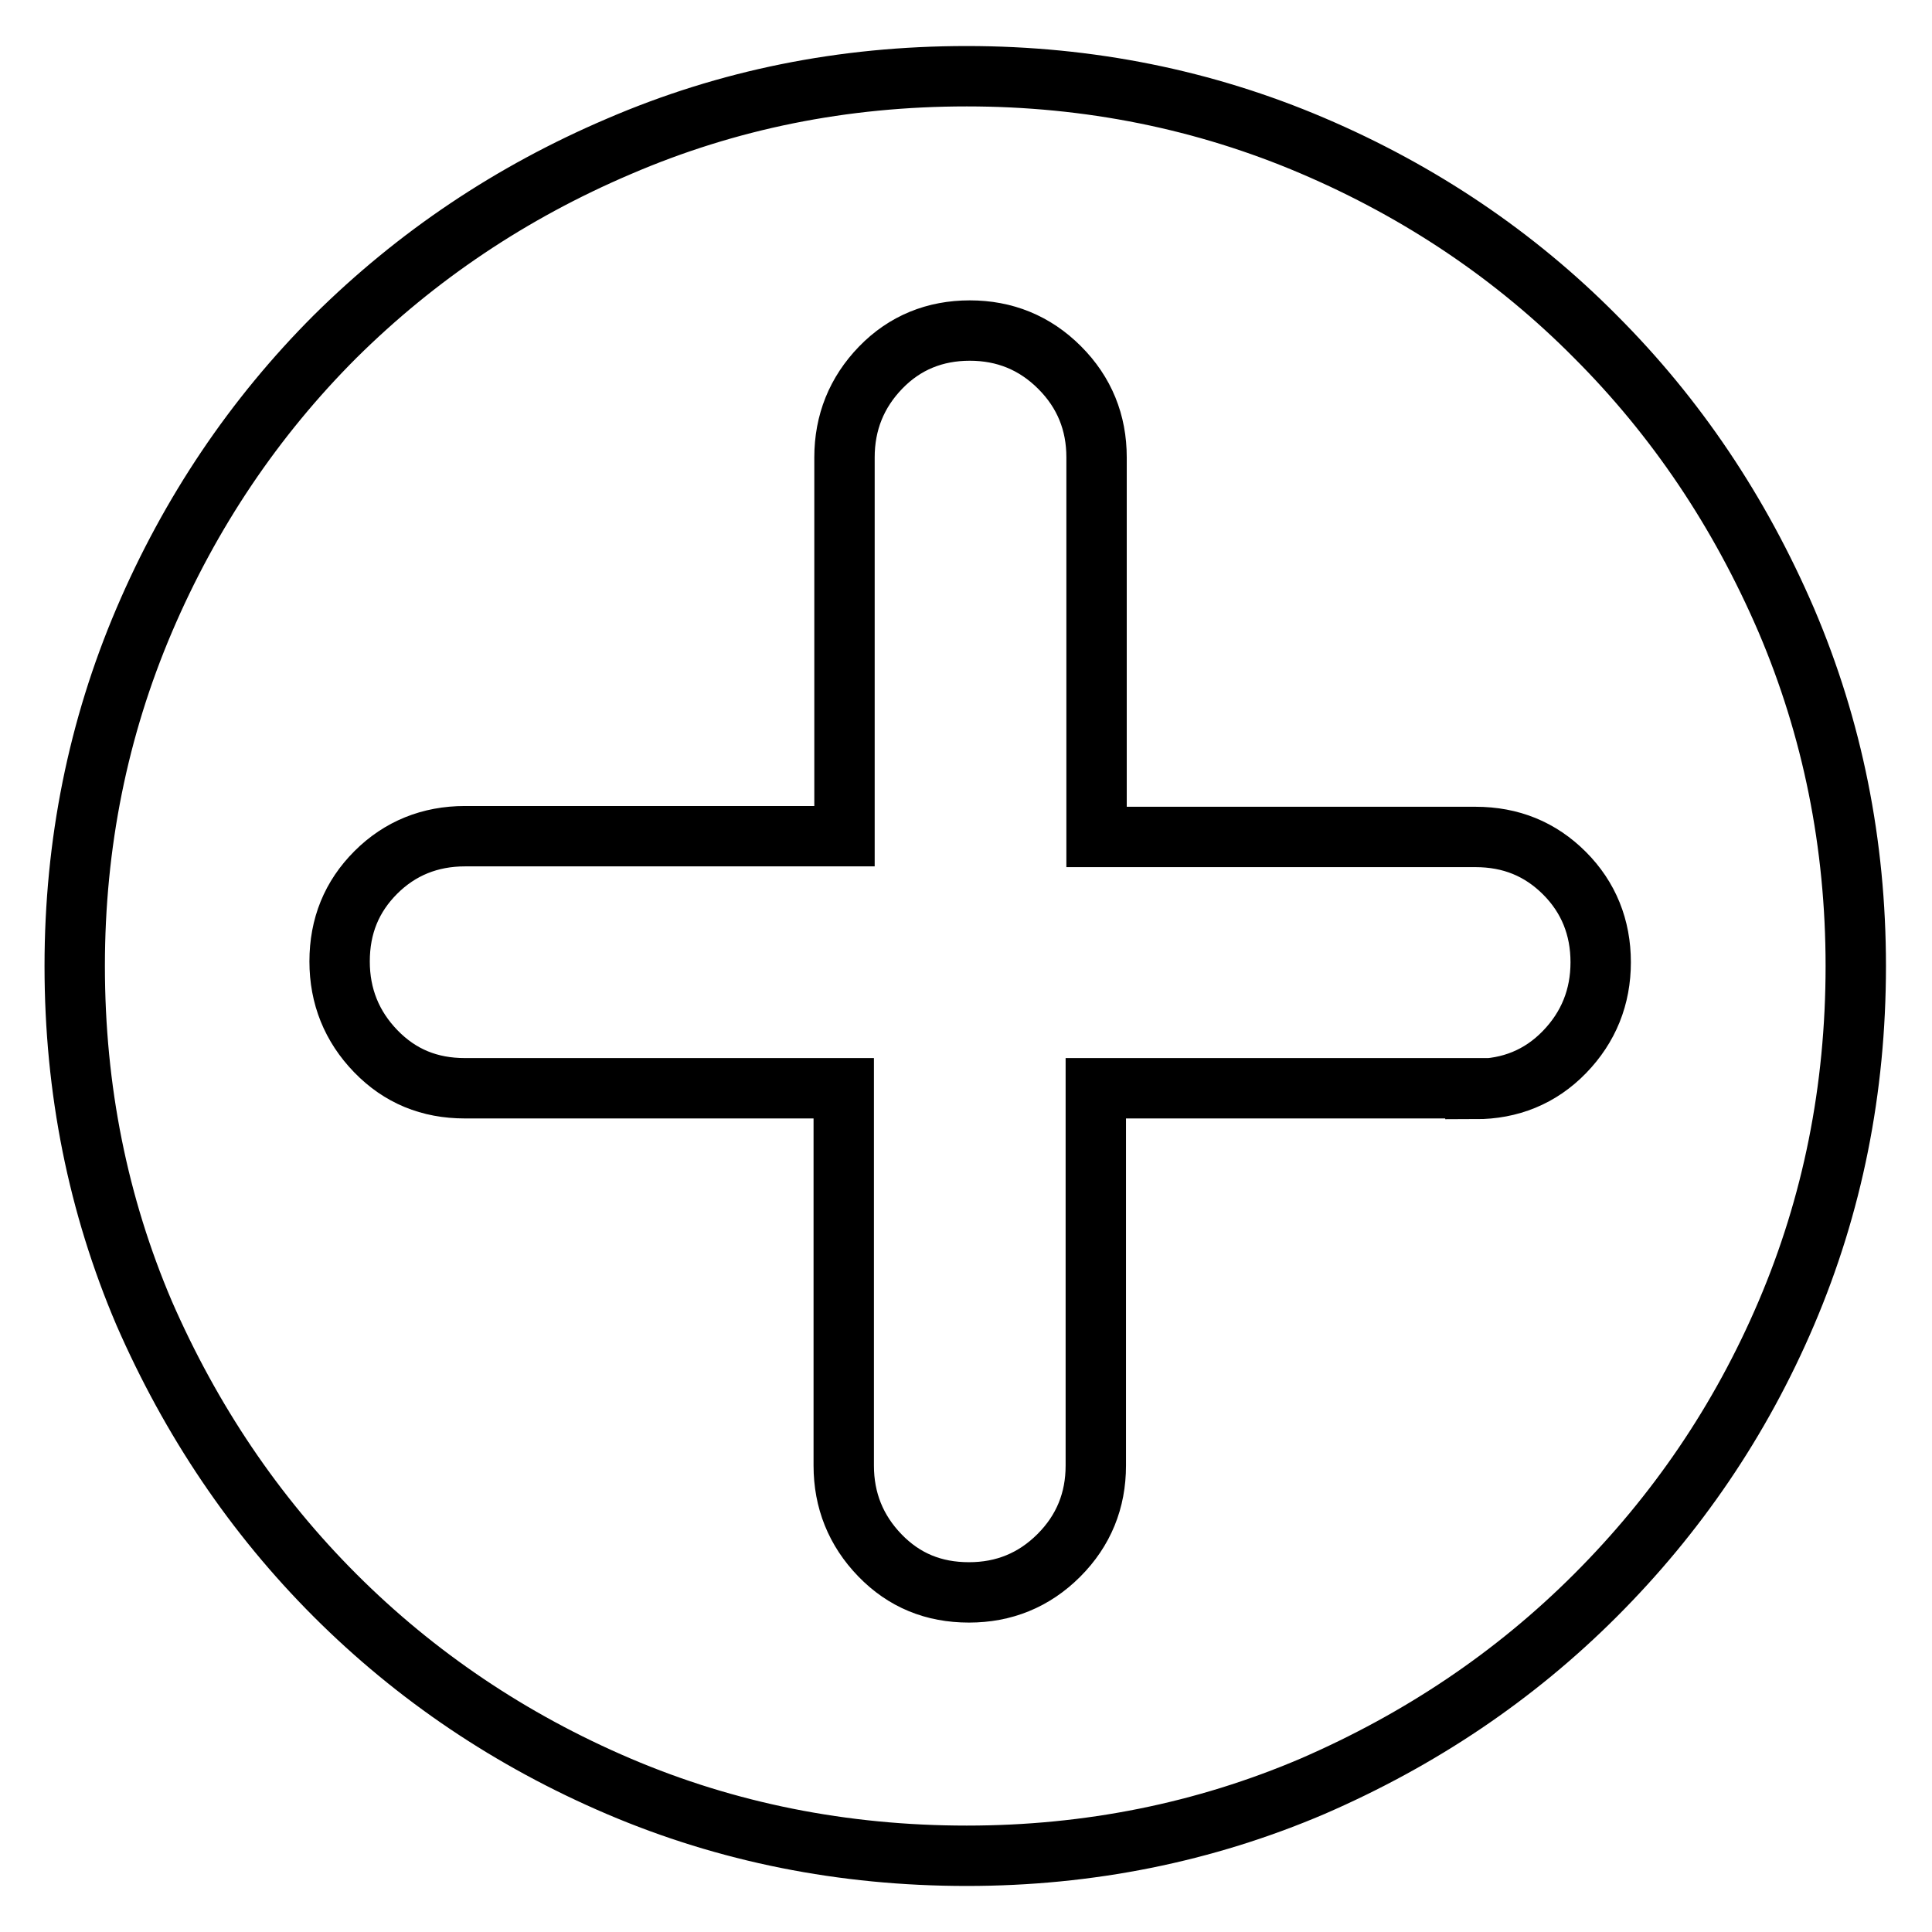 <?xml version="1.0" encoding="utf-8"?>
<!-- Svg Vector Icons : http://www.onlinewebfonts.com/icon -->
<!DOCTYPE svg PUBLIC "-//W3C//DTD SVG 1.1//EN" "http://www.w3.org/Graphics/SVG/1.1/DTD/svg11.dtd">
<svg version="1.1" xmlns="http://www.w3.org/2000/svg" xmlns:xlink="http://www.w3.org/1999/xlink" x="0px" y="0px" viewBox="0 0 256 256" enable-background="new 0 0 256 256" xml:space="preserve">
<g> <path stroke-width="8" fill-opacity="0" stroke="#000000"  d="M128.1,10.1c16.2,0,31.5,3.1,45.8,9.2c14.3,6.1,26.9,14.6,37.5,25.3c10.7,10.7,19.1,23.2,25.3,37.6 c6.1,14.3,9.2,29.6,9.2,45.8c0,16.4-3.1,31.7-9.2,46c-6.1,14.3-14.6,26.7-25.3,37.4c-10.7,10.7-23.2,19.1-37.5,25.3 c-14.3,6.1-29.6,9.2-45.8,9.2c-16.4,0-31.8-3.1-46.1-9.2c-14.3-6.1-26.9-14.6-37.6-25.3c-10.7-10.7-19.1-23.2-25.3-37.4 c-6.1-14.3-9.2-29.6-9.2-46c0-16.2,3.1-31.5,9.2-45.8c6.1-14.3,14.6-26.9,25.3-37.6C55.2,33.9,67.7,25.5,82,19.4 C96.4,13.2,111.7,10.1,128.1,10.1L128.1,10.1z M195.5,144.3c4.6,0,8.6-1.6,11.8-4.9c3.2-3.3,4.8-7.3,4.8-11.9 c0-4.6-1.6-8.6-4.8-11.8c-3.2-3.2-7.1-4.8-11.8-4.8h-50.2V60.6c0-4.6-1.6-8.6-4.9-11.9c-3.3-3.3-7.3-4.9-11.9-4.9 c-4.6,0-8.6,1.6-11.8,4.9c-3.2,3.3-4.8,7.3-4.8,11.9v50.2H61.6c-4.6,0-8.6,1.6-11.8,4.8c-3.2,3.2-4.8,7.1-4.8,11.8 c0,4.6,1.6,8.6,4.8,11.9c3.2,3.3,7.1,4.9,11.8,4.9h50.2v50c0,4.6,1.6,8.6,4.8,11.9c3.2,3.3,7.1,4.9,11.8,4.9 c4.6,0,8.6-1.6,11.9-4.9c3.3-3.3,4.9-7.3,4.9-11.9v-50H195.5L195.5,144.3z"/></g>
</svg>